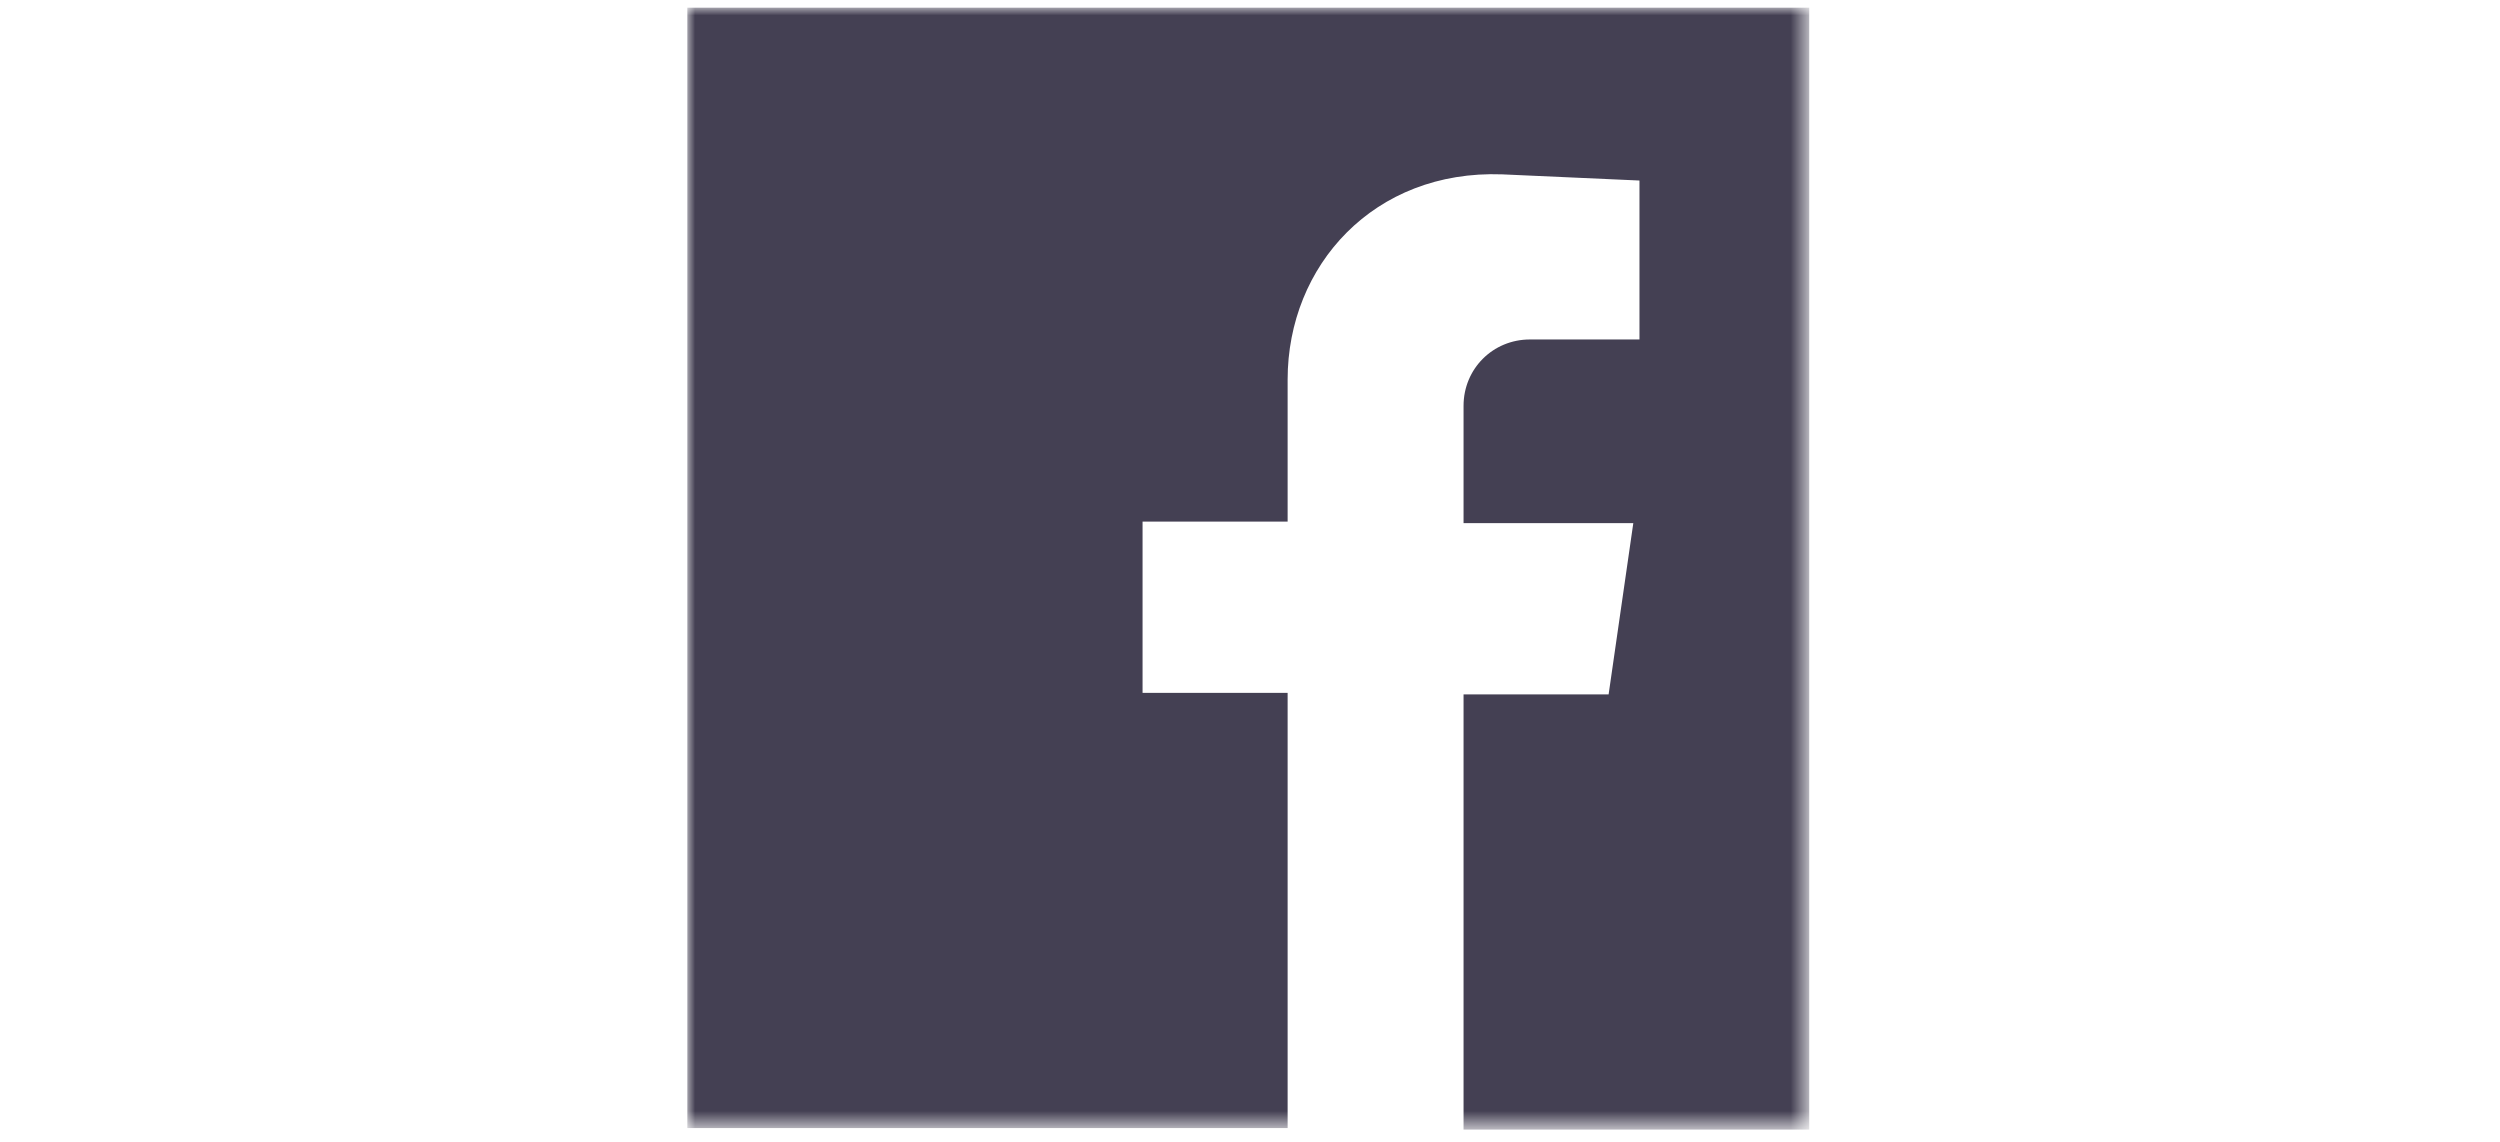 <?xml version="1.0" encoding="utf-8"?>
<!-- Generator: Adobe Illustrator 23.0.2, SVG Export Plug-In . SVG Version: 6.00 Build 0)  -->
<svg version="1.1" id="Layer_1" xmlns="http://www.w3.org/2000/svg" xmlns:xlink="http://www.w3.org/1999/xlink" x="0px" y="0px"
	 viewBox="0 0 162 74" style="enable-background:new 0 0 162 74;" xml:space="preserve">
<style type="text/css">
	.st0{filter:url(#Adobe_OpacityMaskFilter);}
	.st1{fill-rule:evenodd;clip-rule:evenodd;fill:#FFFFFF;}
	.st2{mask:url(#mask-2_1_);fill-rule:evenodd;clip-rule:evenodd;fill:#444053;}
</style>
<title>Group 3</title>
<desc>Created with Sketch.</desc>
<g id="Desktop">
	<g id="Who-We-Are" transform="translate(-638, -4904)">
		<g id="Group-3" transform="translate(638.038, 4904.498)">
			<g id="Clip-2">
			</g>
			<defs>
				<filter id="Adobe_OpacityMaskFilter" filterUnits="userSpaceOnUse" x="44.5" y="0" width="72.7" height="72.7">
					<feColorMatrix  type="matrix" values="1 0 0 0 0  0 1 0 0 0  0 0 1 0 0  0 0 0 1 0"/>
				</filter>
			</defs>
			<mask maskUnits="userSpaceOnUse" x="44.5" y="0" width="72.7" height="72.7" id="mask-2_1_">
				<g class="st0">
					<polygon id="path-1_1_" class="st1" points="44.5,0 117.2,0 117.2,72.7 44.5,72.7 					"/>
				</g>
			</mask>
			<path id="Fill-1" class="st2" d="M44.5,0h72.7v72.7H94.8V44.5h9.4l1.6-11.1H94.8v-7.6c0-2.4,1.9-4.3,4.3-4.3h7.1V11.2l-8.9-0.4
				c-8.3-0.3-13.9,5.9-13.9,13.3v9.2H74v11.1h9.4v28.2H44.5V0z"/>
		</g>
	</g>
</g>
</svg>
